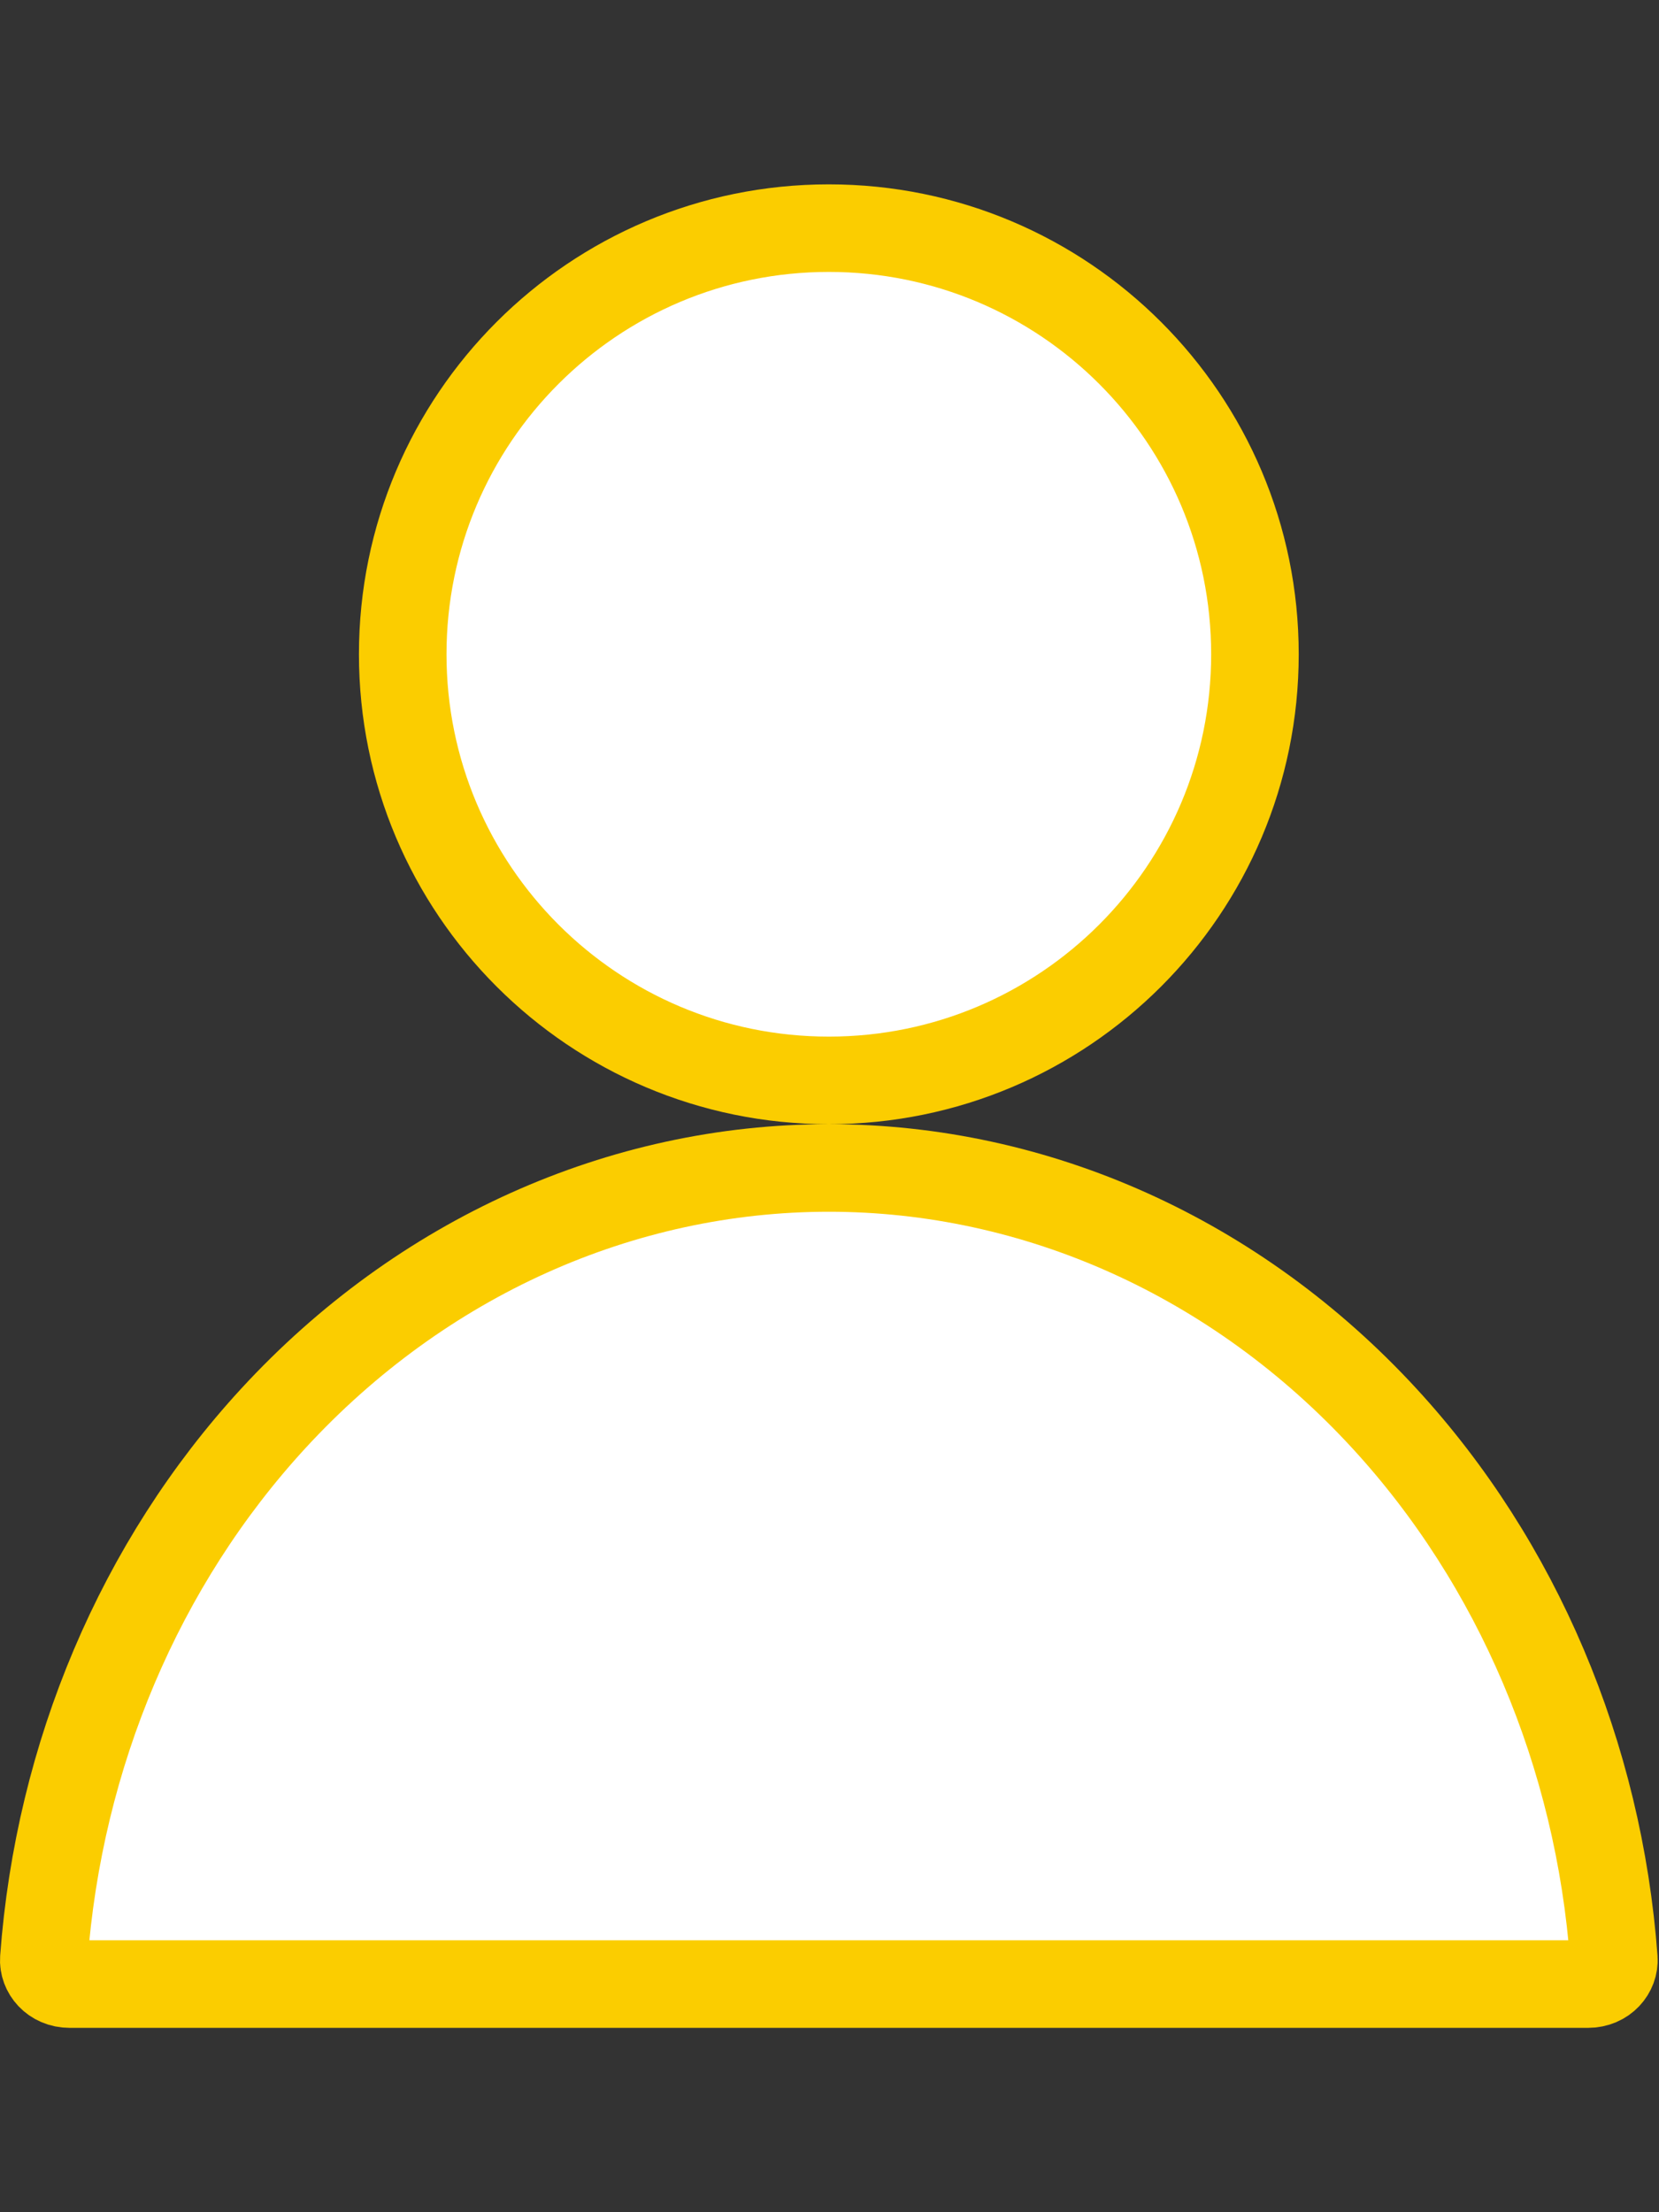<?xml version="1.0" encoding="UTF-8"?> <svg xmlns="http://www.w3.org/2000/svg" width="36" height="48" viewBox="0 0 36 48" fill="none"><rect x="0" y="0" width="36" height="48" fill="#333333" stroke="none"/><path d="M27.232 14.196C27.232 19.302 23.092 23.442 17.985 23.442C12.879 23.442 8.739 19.302 8.739 14.196C8.739 9.09 12.879 4.95 17.985 4.95C23.092 4.95 27.232 9.09 27.232 14.196ZM35.02 42.502C35.039 42.769 34.818 43.05 34.456 43.05L1.515 43.05C1.153 43.05 0.932 42.769 0.951 42.502C1.278 38.08 3.039 33.919 5.929 30.778C9.141 27.287 13.48 25.342 17.985 25.342C22.491 25.342 26.83 27.287 30.042 30.778C32.932 33.919 34.694 38.08 35.02 42.502Z" fill="white" stroke="#FBCD00" stroke-width="1.9"></path></svg> 